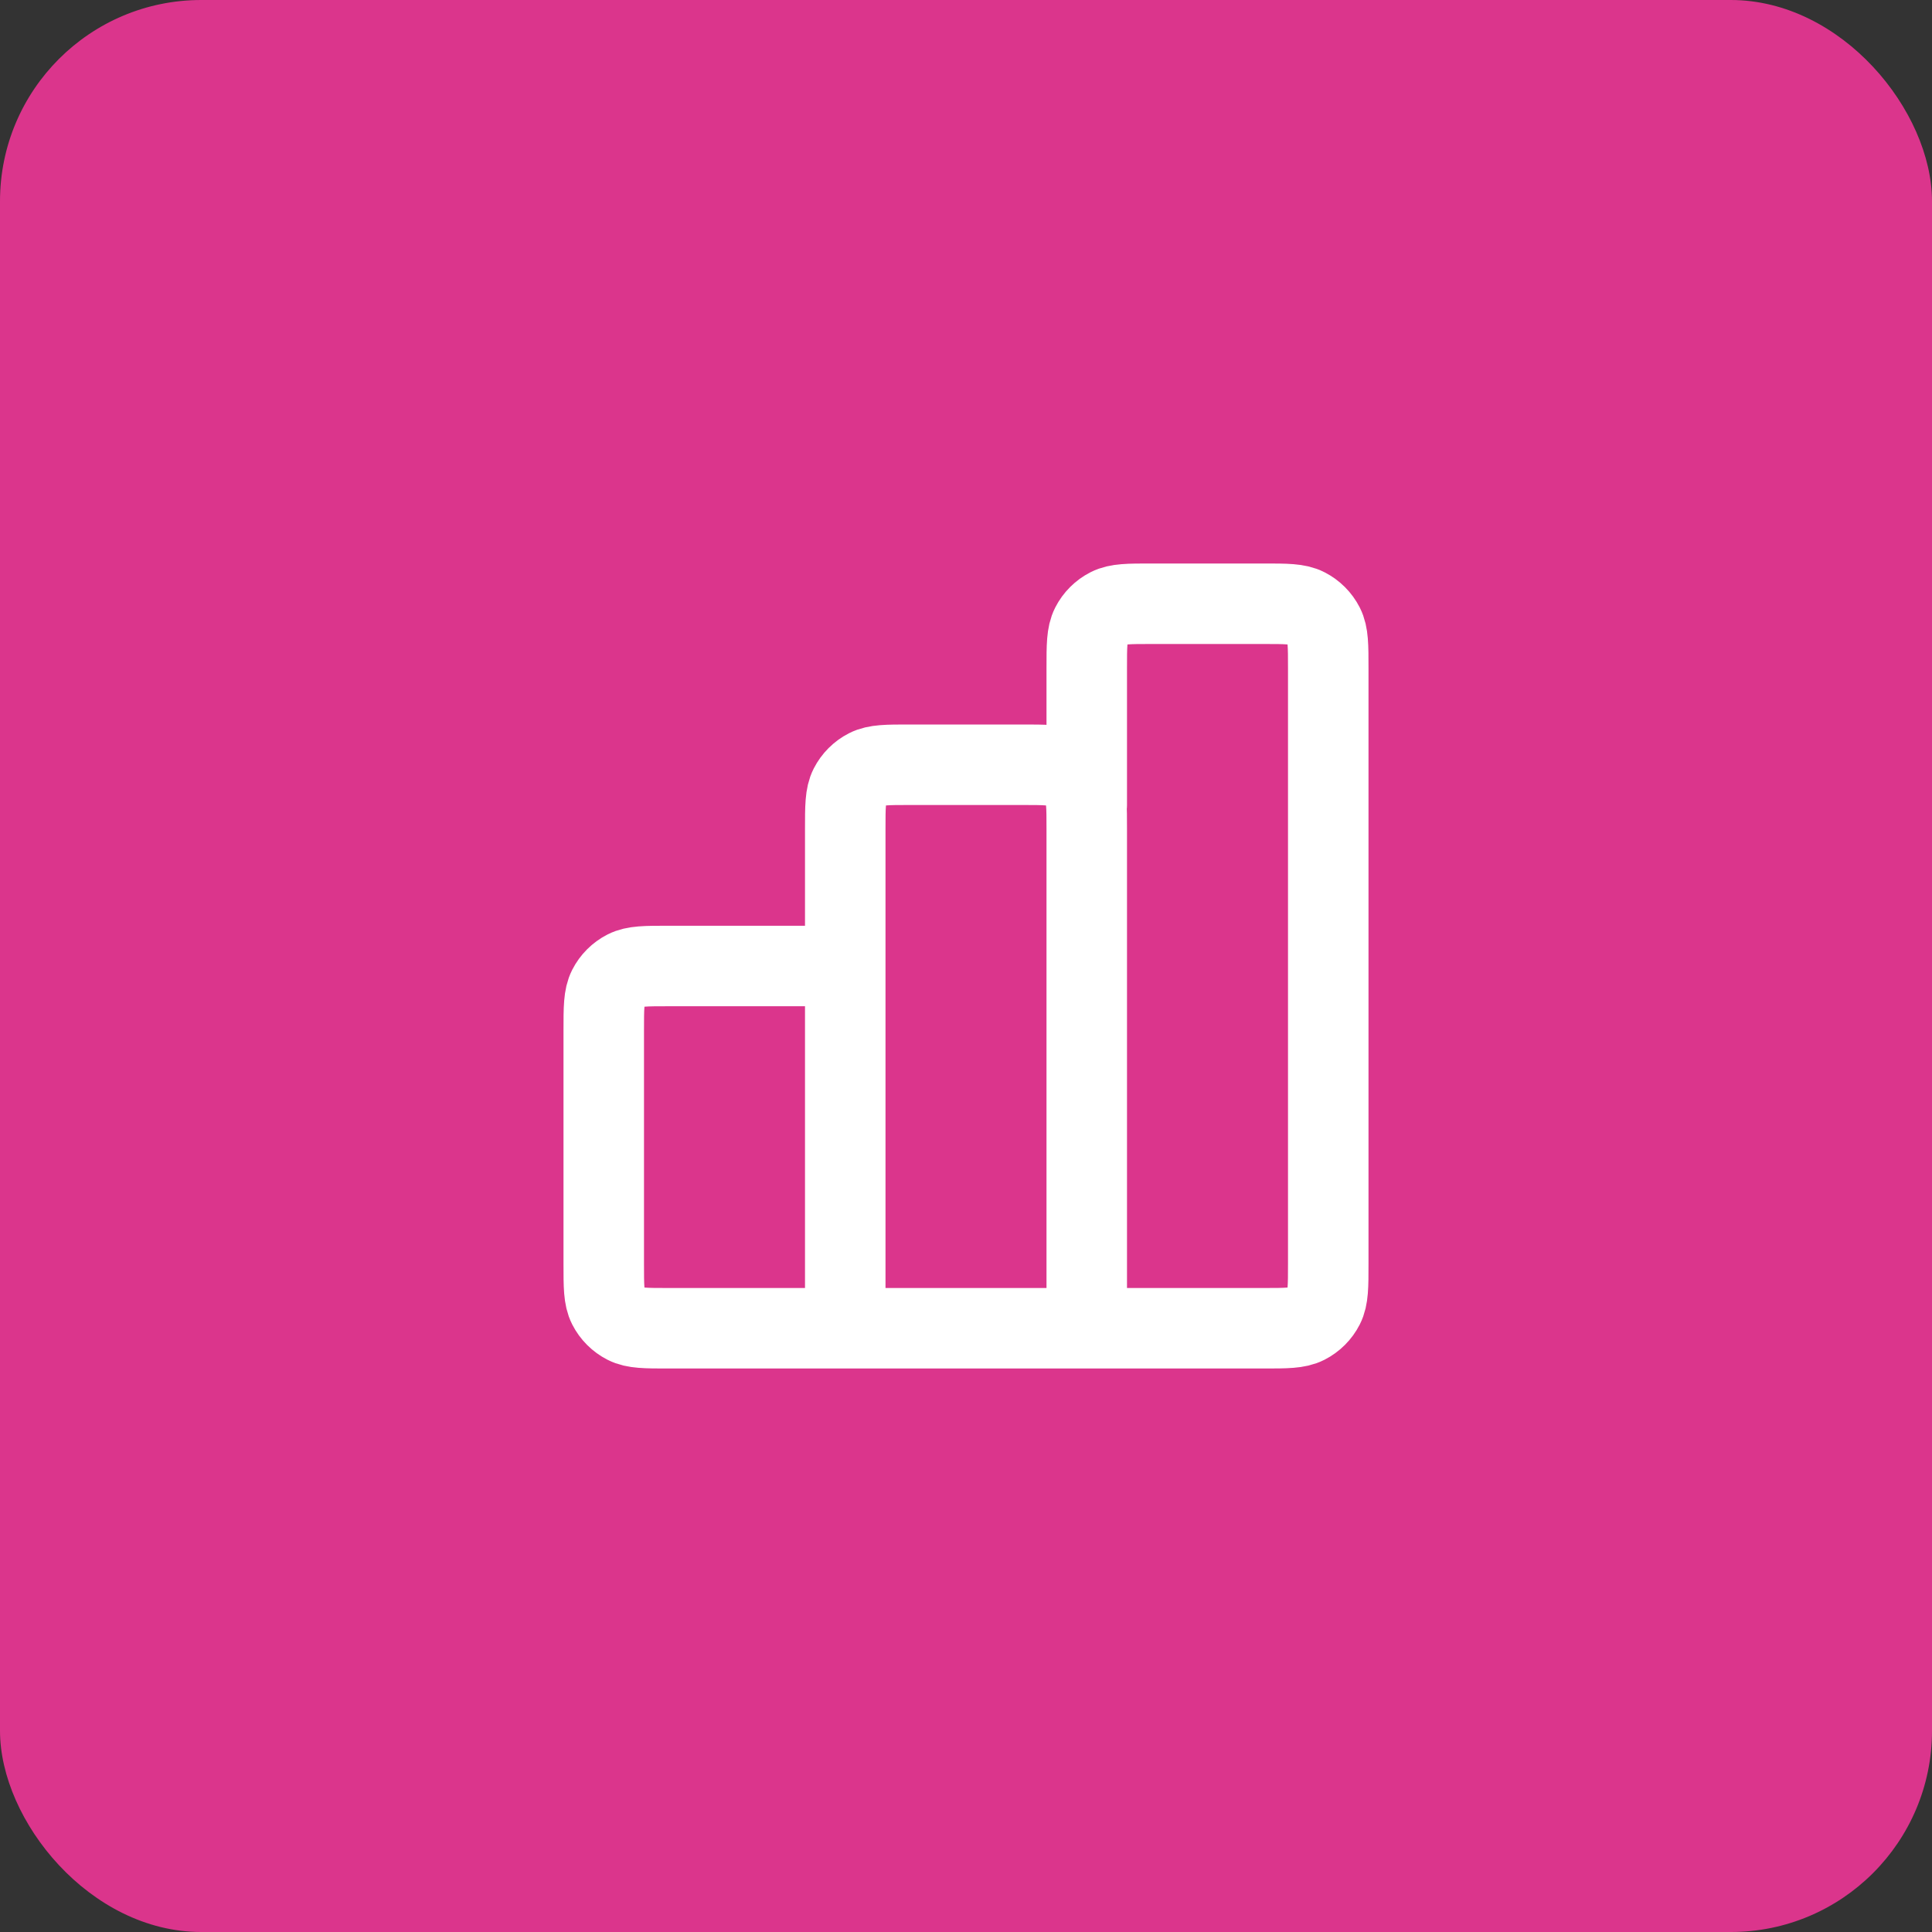 <svg width="48" height="48" viewBox="0 0 48 48" fill="none" xmlns="http://www.w3.org/2000/svg">
<rect x="0" y="0" width="48" height="48" fill="#333333" stroke="none"/>
<rect width="48" height="48" rx="5" fill="#DB358C"/>
<path d="M21 24H16.6C16.04 24 15.76 24 15.546 24.109C15.358 24.205 15.205 24.358 15.109 24.546C15 24.76 15 25.04 15 25.6V31.4C15 31.96 15 32.24 15.109 32.454C15.205 32.642 15.358 32.795 15.546 32.891C15.76 33 16.04 33 16.6 33H21M21 33H27M21 33L21 20.6C21 20.04 21 19.76 21.109 19.546C21.205 19.358 21.358 19.205 21.546 19.109C21.76 19 22.04 19 22.6 19H25.4C25.96 19 26.24 19 26.454 19.109C26.642 19.205 26.795 19.358 26.891 19.546C27 19.76 27 20.04 27 20.6V33M27 33H31.4C31.96 33 32.24 33 32.454 32.891C32.642 32.795 32.795 32.642 32.891 32.454C33 32.24 33 31.96 33 31.4V16.6C33 16.04 33 15.76 32.891 15.546C32.795 15.358 32.642 15.205 32.454 15.109C32.24 15 31.96 15 31.4 15H28.6C28.04 15 27.76 15 27.546 15.109C27.358 15.205 27.205 15.358 27.109 15.546C27 15.76 27 16.04 27 16.6V20" stroke="white" stroke-width="2" stroke-linecap="round" stroke-linejoin="round"/>
</svg>
